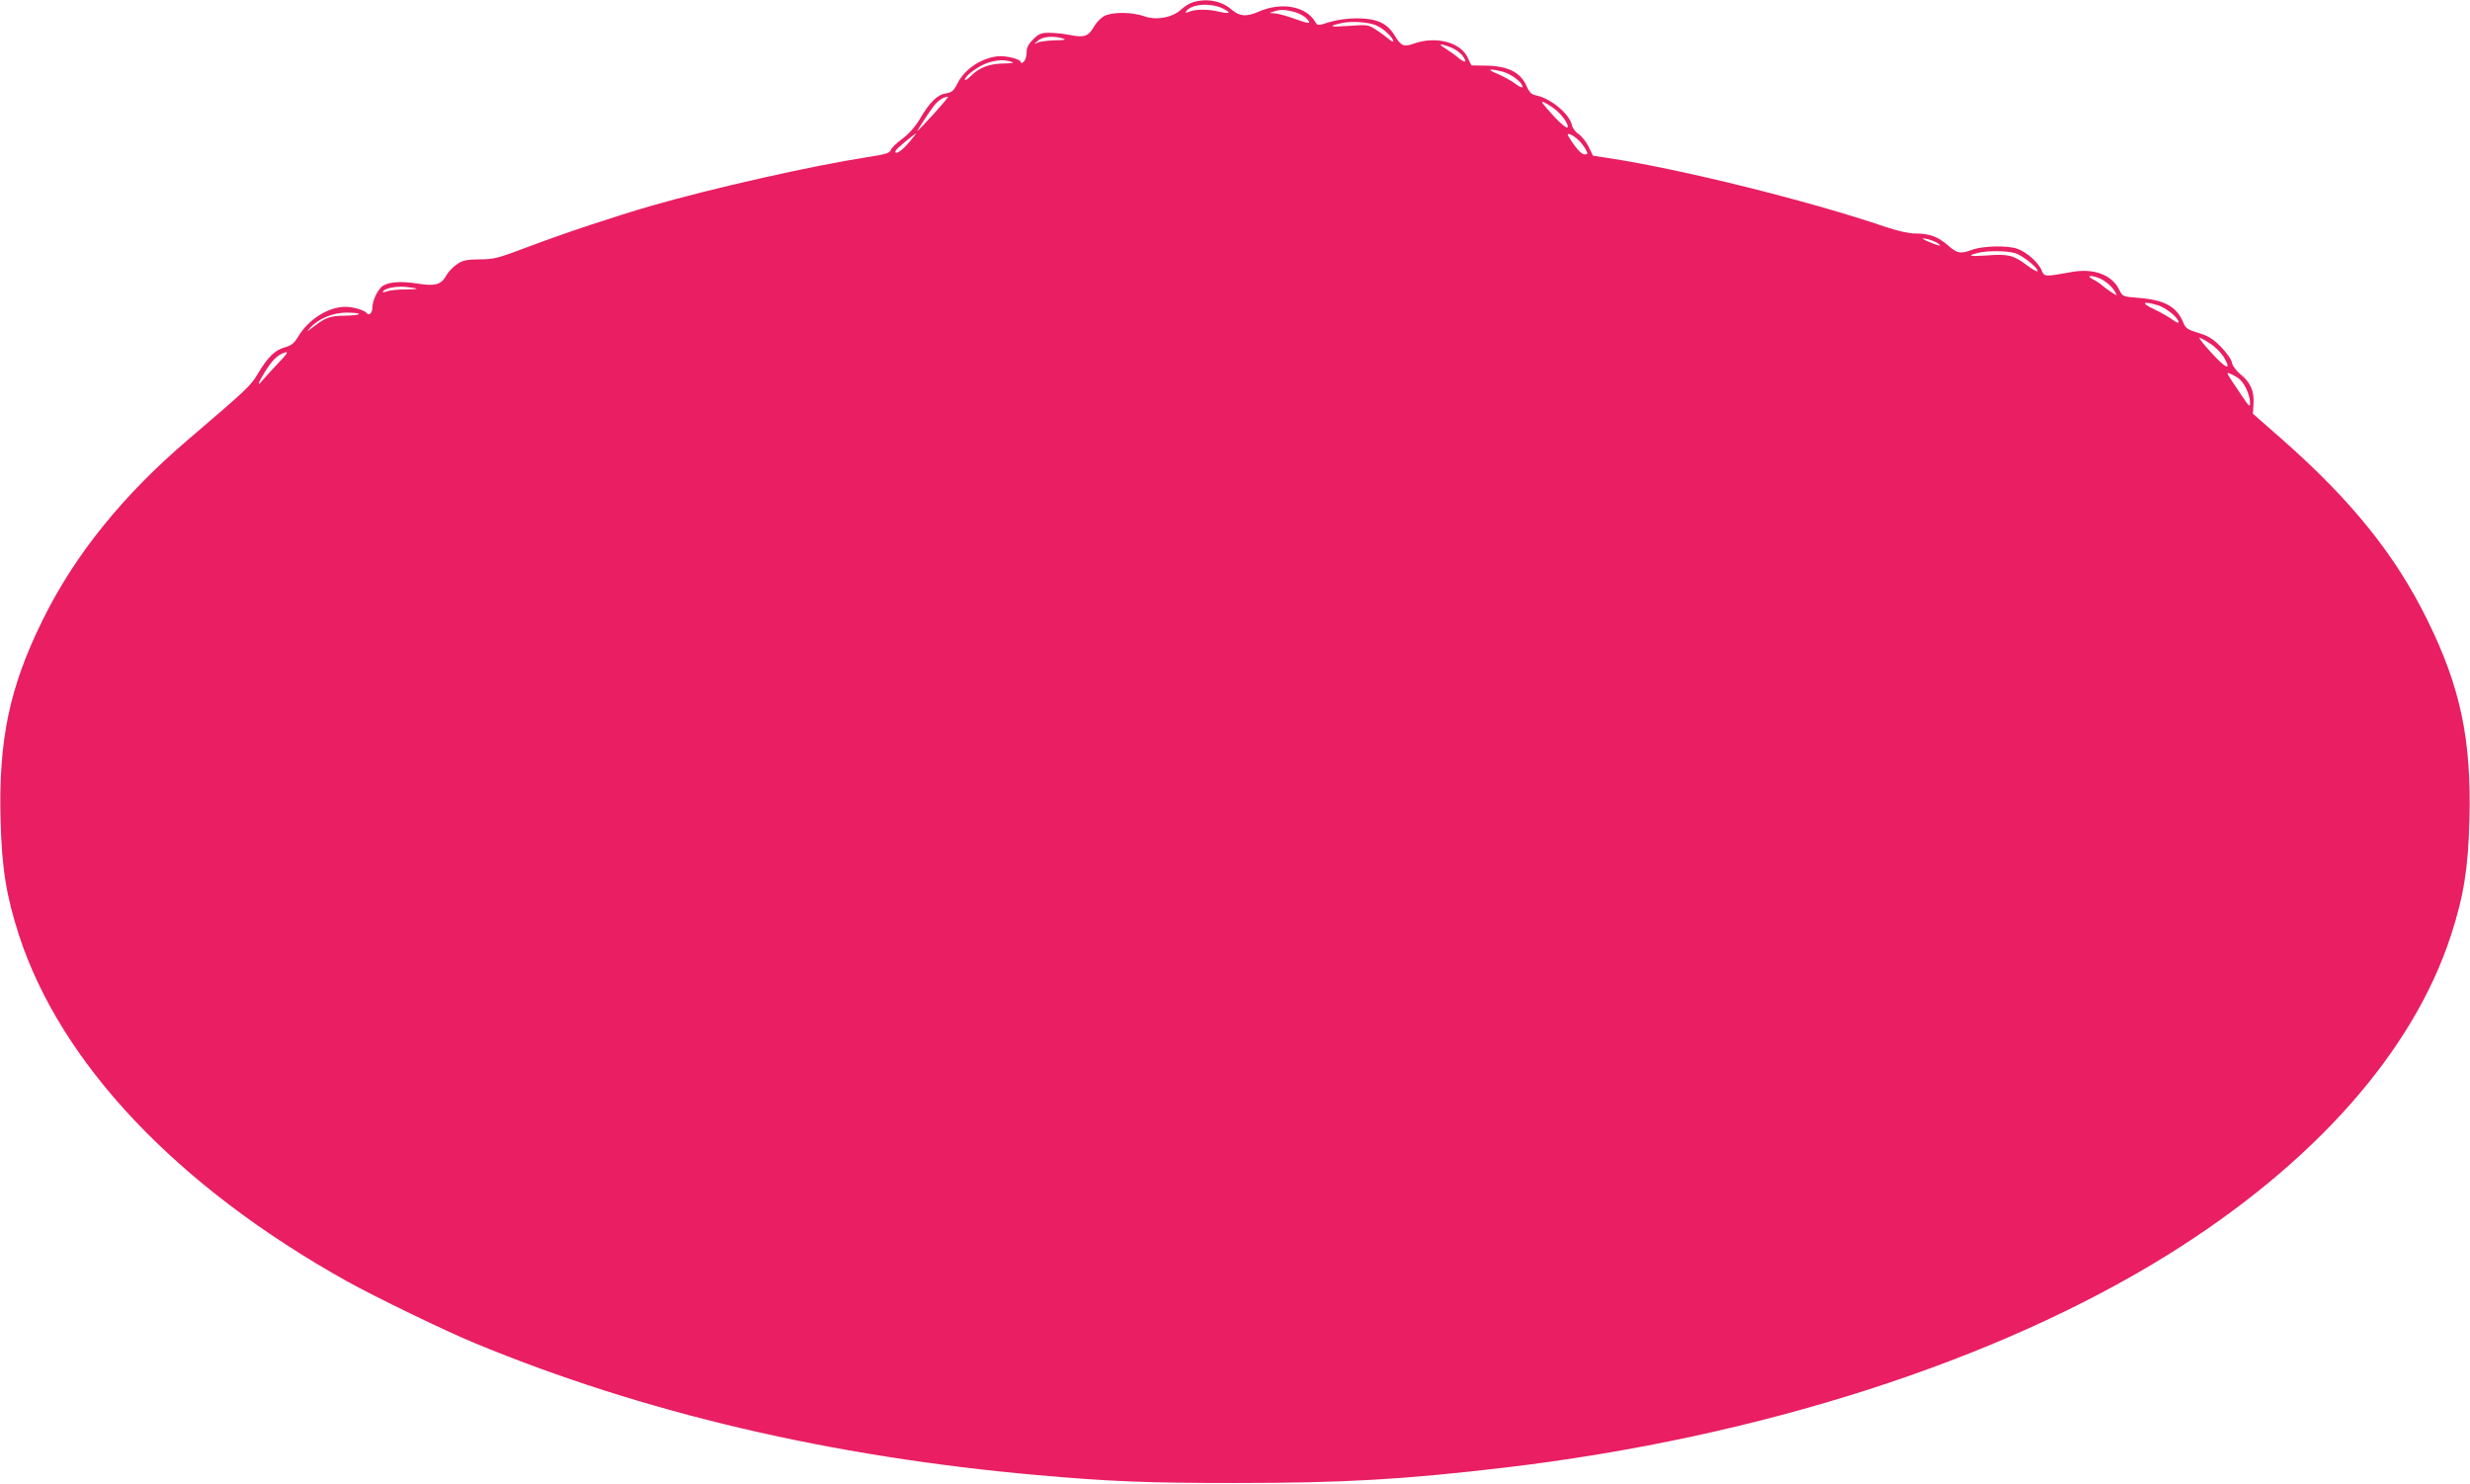 <?xml version="1.0" standalone="no"?>
<!DOCTYPE svg PUBLIC "-//W3C//DTD SVG 20010904//EN"
 "http://www.w3.org/TR/2001/REC-SVG-20010904/DTD/svg10.dtd">
<svg version="1.0" xmlns="http://www.w3.org/2000/svg"
 width="1280pt" height="769pt" viewBox="0 0 1280 769"
 preserveAspectRatio="xMidYMid meet">
<g transform="translate(0,769) scale(0.1,-0.1)"
fill="#e91e63" stroke="none">
<path d="M6184 7679 c-18 -5 -46 -22 -64 -39 -44 -41 -129 -57 -191 -34 -62
22 -166 23 -206 1 -18 -9 -43 -35 -55 -57 -28 -49 -51 -56 -125 -41 -31 6 -79
11 -106 11 -42 0 -54 -5 -83 -34 -26 -26 -34 -43 -34 -69 0 -19 -7 -40 -15
-47 -8 -7 -15 -8 -15 -3 0 17 -77 36 -122 31 -86 -10 -172 -69 -207 -142 -19
-37 -27 -44 -59 -50 -45 -7 -83 -44 -136 -134 -25 -41 -57 -77 -91 -102 -30
-22 -56 -48 -59 -58 -5 -15 -28 -22 -119 -36 -291 -45 -807 -162 -1120 -252
-190 -55 -446 -140 -637 -212 -161 -61 -181 -66 -256 -66 -69 -1 -86 -5 -117
-26 -20 -14 -44 -39 -54 -57 -26 -48 -57 -57 -147 -43 -91 15 -159 9 -188 -16
-25 -23 -48 -74 -48 -108 0 -27 -18 -45 -29 -29 -10 15 -70 33 -111 33 -89 0
-193 -66 -245 -155 -21 -34 -34 -45 -69 -55 -51 -14 -88 -50 -140 -137 -38
-64 -58 -82 -361 -341 -339 -289 -589 -599 -755 -937 -171 -347 -228 -619
-217 -1034 6 -247 29 -392 95 -596 216 -665 818 -1302 1697 -1793 147 -82 510
-258 665 -322 872 -361 1845 -589 2915 -684 374 -33 562 -41 1025 -41 565 0
873 18 1400 80 1317 156 2547 551 3435 1103 756 471 1271 1052 1467 1657 66
204 89 349 95 596 11 415 -46 687 -217 1034 -165 337 -393 620 -750 935 l-155
136 3 50 c5 66 -16 113 -66 153 -24 20 -42 44 -46 62 -3 18 -28 52 -58 83 -42
42 -66 56 -116 71 -56 17 -65 23 -78 54 -34 82 -96 116 -227 127 -87 7 -87 7
-104 41 -37 79 -134 115 -250 93 -139 -25 -138 -25 -153 9 -16 41 -78 95 -126
112 -51 18 -178 15 -233 -5 -63 -23 -78 -20 -128 24 -51 44 -94 60 -169 60
-31 0 -90 13 -155 35 -401 136 -1055 298 -1434 356 l-80 12 -22 46 c-12 25
-36 55 -52 66 -16 10 -32 31 -35 46 -11 57 -108 138 -183 154 -26 5 -37 15
-52 49 -32 73 -100 106 -221 106 l-65 1 -20 42 c-37 78 -163 111 -275 72 -55
-20 -69 -14 -102 40 -39 65 -92 89 -193 90 -51 0 -103 -7 -144 -19 -59 -19
-64 -19 -73 -3 -47 85 -177 109 -297 56 -62 -27 -97 -24 -137 10 -52 46 -127
61 -200 40z m157 -35 c41 -21 32 -27 -22 -15 -57 14 -121 14 -155 1 -24 -9
-25 -9 -14 5 30 36 130 41 191 9z m364 -15 c24 -6 54 -22 66 -35 28 -30 17
-30 -69 1 -38 14 -82 25 -98 26 -29 1 -29 1 -4 9 36 12 56 11 105 -1z m434
-74 c37 -18 81 -62 81 -78 0 -6 -10 -1 -22 10 -13 11 -42 33 -66 48 -41 27
-45 28 -139 21 -101 -7 -114 -3 -47 13 55 14 154 7 193 -14z m-1629 -65 c18
-6 6 -8 -43 -9 -38 -1 -78 -6 -90 -12 -21 -10 -21 -9 2 10 24 22 82 27 131 11z
m2010 -46 c22 -9 50 -29 61 -45 25 -35 11 -38 -28 -5 -15 13 -44 33 -63 45
-42 25 -27 27 30 5z m-2280 -74 c19 -6 9 -8 -38 -9 -74 -1 -125 -20 -169 -63
-18 -18 -33 -27 -33 -21 0 20 73 73 120 88 50 15 83 17 120 5z m2546 -51 c45
-12 104 -56 104 -79 0 -7 -17 0 -37 16 -20 15 -62 38 -92 51 -60 24 -48 30 25
12z m-2947 -219 c-45 -49 -84 -90 -85 -90 -4 0 62 102 87 133 20 26 49 45 72
46 5 1 -29 -39 -74 -89z m3234 11 c16 -14 35 -38 43 -53 27 -52 -9 -31 -76 43
-58 65 -60 70 -29 54 19 -10 47 -29 62 -44z m-3364 -161 c-37 -44 -77 -68 -67
-40 3 9 96 86 106 89 2 1 -16 -21 -39 -49z m3469 16 c13 -12 30 -33 38 -48 14
-26 13 -28 -5 -28 -17 0 -50 38 -85 97 -10 19 24 5 52 -21z m1871 -542 c11
-10 2 -9 -32 4 -59 23 -71 34 -21 21 22 -6 45 -17 53 -25z m394 -46 c40 -12
126 -82 115 -94 -3 -3 -30 13 -59 35 -65 49 -95 56 -207 47 -86 -6 -102 -1
-40 14 52 12 147 11 191 -2z m434 -129 c32 -12 70 -45 85 -74 11 -19 11 -19
-18 -1 -16 10 -38 27 -49 36 -11 10 -33 25 -50 33 -35 19 -12 23 32 6z m-8718
-55 c2 -2 -25 -4 -62 -4 -36 0 -77 -4 -92 -10 -17 -6 -24 -6 -20 0 11 17 69
28 120 23 28 -3 52 -7 54 -9z m9024 -86 c41 -12 107 -66 107 -87 0 -7 -15 -1
-32 13 -18 13 -62 38 -98 55 -68 32 -56 43 23 19z m-9323 -45 c0 -5 -33 -8
-73 -9 -77 -1 -98 -8 -162 -57 -38 -29 -39 -30 -16 -4 42 46 117 77 188 77 35
0 63 -3 63 -7z m9596 -155 c28 -19 59 -51 72 -75 37 -67 6 -53 -71 32 -38 41
-64 75 -59 75 5 0 32 -15 58 -32z m-10019 -105 c-30 -32 -64 -69 -76 -83 -32
-40 -24 -14 15 48 35 55 60 80 94 93 29 12 22 -1 -33 -58z m10164 -74 c29 -21
59 -84 59 -127 0 -23 -5 -19 -43 38 -86 128 -82 121 -61 114 11 -4 31 -15 45
-25z"/>
</g>
</svg>
